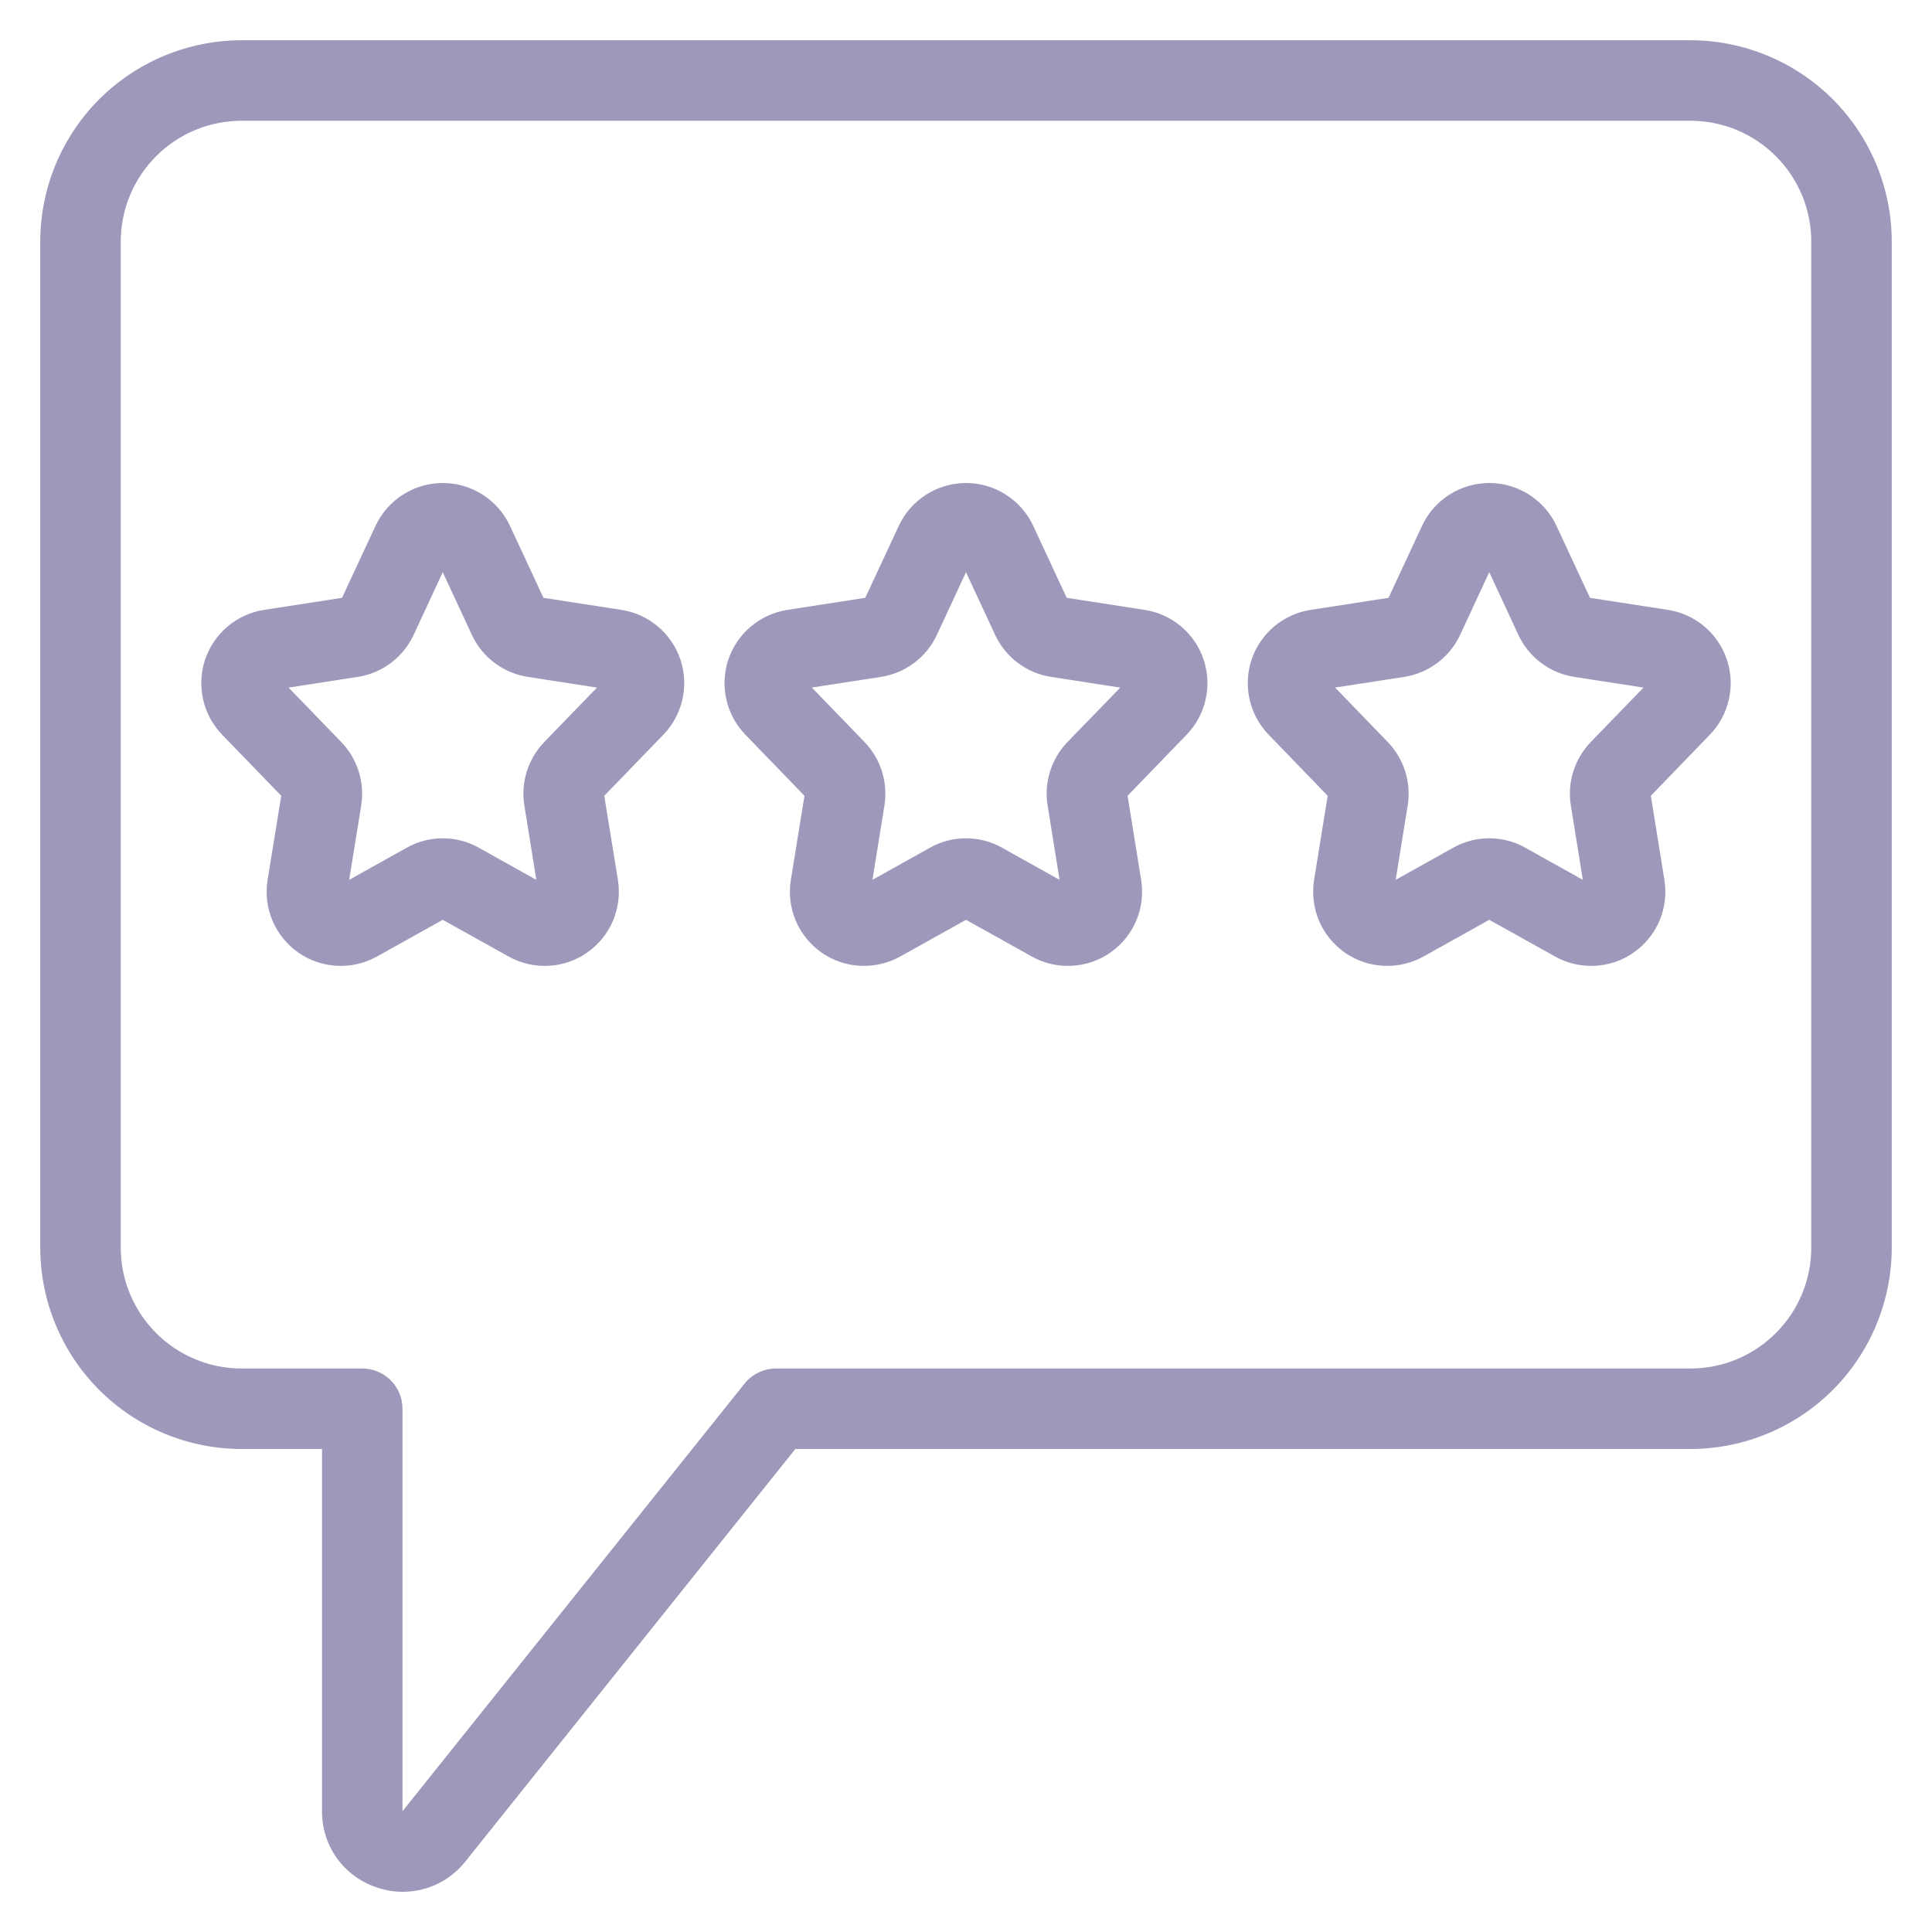 <svg width="30" height="30" viewBox="0 0 30 30" fill="none" xmlns="http://www.w3.org/2000/svg">
<g clip-path="url(#clip0_4132_517)">
<path d="M26.25 0.625H3.75C2.921 0.626 2.127 0.956 1.541 1.541C0.956 2.127 0.626 2.921 0.625 3.75V19.375C0.626 20.203 0.956 20.998 1.541 21.584C2.127 22.169 2.921 22.499 3.75 22.5H5V28.124C4.998 28.383 5.078 28.637 5.228 28.849C5.378 29.06 5.591 29.219 5.836 29.303C5.971 29.351 6.114 29.376 6.257 29.376C6.444 29.375 6.628 29.333 6.796 29.251C6.964 29.17 7.111 29.051 7.227 28.904L12.35 22.5H26.25C27.078 22.499 27.873 22.169 28.459 21.584C29.044 20.998 29.374 20.203 29.375 19.375V3.75C29.374 2.921 29.044 2.127 28.459 1.541C27.873 0.956 27.078 0.626 26.25 0.625ZM28.125 19.375C28.125 19.872 27.927 20.349 27.575 20.7C27.224 21.052 26.747 21.25 26.25 21.25H12.05C11.956 21.25 11.863 21.271 11.779 21.312C11.694 21.352 11.62 21.412 11.561 21.485L6.25 28.124V21.875C6.25 21.709 6.184 21.55 6.067 21.433C5.95 21.316 5.791 21.25 5.625 21.25H3.75C3.253 21.25 2.776 21.052 2.425 20.7C2.073 20.349 1.876 19.872 1.875 19.375V3.75C1.876 3.253 2.073 2.776 2.425 2.425C2.776 2.073 3.253 1.876 3.75 1.875H26.25C26.747 1.876 27.224 2.073 27.575 2.425C27.927 2.776 28.125 3.253 28.125 3.75V19.375ZM9.648 9.47L8.439 9.283L7.919 8.166C7.827 7.967 7.679 7.799 7.494 7.681C7.309 7.563 7.094 7.5 6.875 7.5C6.656 7.5 6.441 7.563 6.256 7.681C6.071 7.799 5.923 7.967 5.831 8.166L5.311 9.283L4.102 9.47C3.893 9.502 3.697 9.591 3.535 9.727C3.374 9.863 3.253 10.04 3.185 10.241C3.118 10.441 3.107 10.655 3.154 10.861C3.2 11.067 3.302 11.256 3.449 11.408L4.367 12.357L4.155 13.664C4.121 13.877 4.147 14.096 4.231 14.296C4.315 14.495 4.454 14.666 4.631 14.791C4.808 14.915 5.017 14.986 5.233 14.997C5.449 15.008 5.664 14.958 5.853 14.853L6.875 14.283L7.898 14.853C8.087 14.959 8.302 15.008 8.518 14.997C8.733 14.986 8.942 14.915 9.119 14.79C9.296 14.666 9.435 14.495 9.519 14.296C9.603 14.096 9.629 13.877 9.595 13.664L9.383 12.357L10.301 11.408C10.448 11.256 10.55 11.067 10.596 10.861C10.643 10.655 10.632 10.441 10.565 10.24C10.497 10.04 10.376 9.863 10.214 9.727C10.053 9.591 9.857 9.502 9.648 9.47V9.47ZM8.45 11.523C8.326 11.652 8.234 11.808 8.18 11.979C8.127 12.15 8.113 12.331 8.142 12.507L8.328 13.662L7.436 13.164C7.265 13.067 7.072 13.017 6.875 13.017C6.679 13.017 6.485 13.067 6.314 13.164L5.422 13.662L5.609 12.506C5.637 12.33 5.623 12.149 5.57 11.978C5.516 11.808 5.424 11.652 5.3 11.523L4.481 10.677L5.554 10.511C5.741 10.482 5.918 10.408 6.07 10.294C6.222 10.18 6.343 10.03 6.423 9.859L6.875 8.885L7.328 9.86C7.408 10.032 7.529 10.181 7.681 10.294C7.832 10.408 8.009 10.482 8.197 10.511L9.27 10.677L8.45 11.523ZM17.773 9.47L16.564 9.283L16.044 8.166C15.952 7.967 15.804 7.799 15.619 7.681C15.434 7.563 15.219 7.5 15 7.5C14.781 7.5 14.566 7.563 14.381 7.681C14.196 7.799 14.048 7.967 13.956 8.166L13.436 9.283L12.227 9.47C12.018 9.502 11.822 9.591 11.661 9.727C11.499 9.863 11.378 10.04 11.31 10.241C11.243 10.441 11.232 10.655 11.279 10.861C11.325 11.067 11.427 11.256 11.574 11.408L12.492 12.357L12.28 13.664C12.246 13.877 12.272 14.096 12.356 14.296C12.44 14.495 12.579 14.666 12.756 14.791C12.933 14.915 13.142 14.986 13.358 14.997C13.574 15.008 13.789 14.958 13.978 14.853L15 14.283L16.023 14.853C16.212 14.959 16.427 15.008 16.642 14.997C16.858 14.986 17.067 14.915 17.244 14.79C17.421 14.666 17.56 14.495 17.644 14.296C17.728 14.096 17.754 13.877 17.72 13.664L17.509 12.357L18.426 11.408C18.573 11.256 18.675 11.067 18.721 10.861C18.768 10.655 18.757 10.441 18.689 10.24C18.622 10.04 18.501 9.863 18.34 9.727C18.178 9.591 17.982 9.502 17.773 9.47V9.47ZM16.575 11.523C16.451 11.652 16.359 11.808 16.305 11.979C16.252 12.15 16.238 12.331 16.267 12.507L16.453 13.662L15.561 13.164C15.39 13.067 15.197 13.017 15 13.017C14.803 13.017 14.61 13.067 14.439 13.164L13.547 13.662L13.734 12.506C13.762 12.329 13.748 12.149 13.695 11.978C13.641 11.808 13.549 11.652 13.425 11.523L12.606 10.676L13.679 10.511C13.866 10.482 14.043 10.407 14.195 10.293C14.347 10.18 14.468 10.03 14.548 9.858L15 8.885L15.453 9.86C15.533 10.032 15.654 10.181 15.806 10.294C15.957 10.408 16.134 10.482 16.322 10.511L17.395 10.677L16.575 11.523ZM25.898 9.47L24.689 9.283L24.169 8.166C24.077 7.967 23.929 7.799 23.744 7.681C23.559 7.563 23.344 7.5 23.125 7.5C22.906 7.5 22.691 7.563 22.506 7.681C22.321 7.799 22.173 7.967 22.081 8.166L21.561 9.283L20.352 9.47C20.143 9.502 19.947 9.591 19.785 9.727C19.624 9.863 19.503 10.04 19.435 10.241C19.368 10.441 19.357 10.655 19.404 10.861C19.45 11.067 19.552 11.256 19.699 11.408L20.616 12.357L20.405 13.664C20.371 13.877 20.397 14.096 20.481 14.296C20.565 14.495 20.704 14.666 20.881 14.791C21.058 14.915 21.267 14.986 21.483 14.997C21.699 15.008 21.914 14.958 22.103 14.853L23.125 14.283L24.148 14.853C24.337 14.959 24.552 15.008 24.767 14.997C24.983 14.986 25.192 14.915 25.369 14.79C25.546 14.666 25.685 14.495 25.769 14.296C25.853 14.096 25.879 13.877 25.845 13.664L25.634 12.357L26.551 11.408C26.698 11.256 26.8 11.067 26.846 10.861C26.893 10.655 26.882 10.441 26.814 10.24C26.747 10.04 26.626 9.863 26.465 9.727C26.303 9.591 26.107 9.502 25.898 9.47V9.47ZM24.7 11.523C24.576 11.652 24.484 11.808 24.43 11.979C24.377 12.15 24.363 12.331 24.392 12.507L24.578 13.662L23.686 13.164C23.515 13.067 23.322 13.017 23.125 13.017C22.928 13.017 22.735 13.067 22.564 13.164L21.672 13.662L21.859 12.506C21.887 12.329 21.873 12.149 21.82 11.978C21.766 11.808 21.674 11.652 21.55 11.523L20.731 10.676L21.804 10.511C21.991 10.482 22.168 10.407 22.32 10.293C22.472 10.18 22.593 10.03 22.673 9.858L23.125 8.885L23.578 9.86C23.658 10.032 23.779 10.181 23.931 10.294C24.082 10.408 24.259 10.482 24.447 10.511L25.52 10.677L24.7 11.523Z" fill="#9E99BB"/>
</g>
<defs>
<clipPath id="clip0_4132_517">
<rect width="30" height="30" fill="white"/>
</clipPath>
</defs>
</svg>
